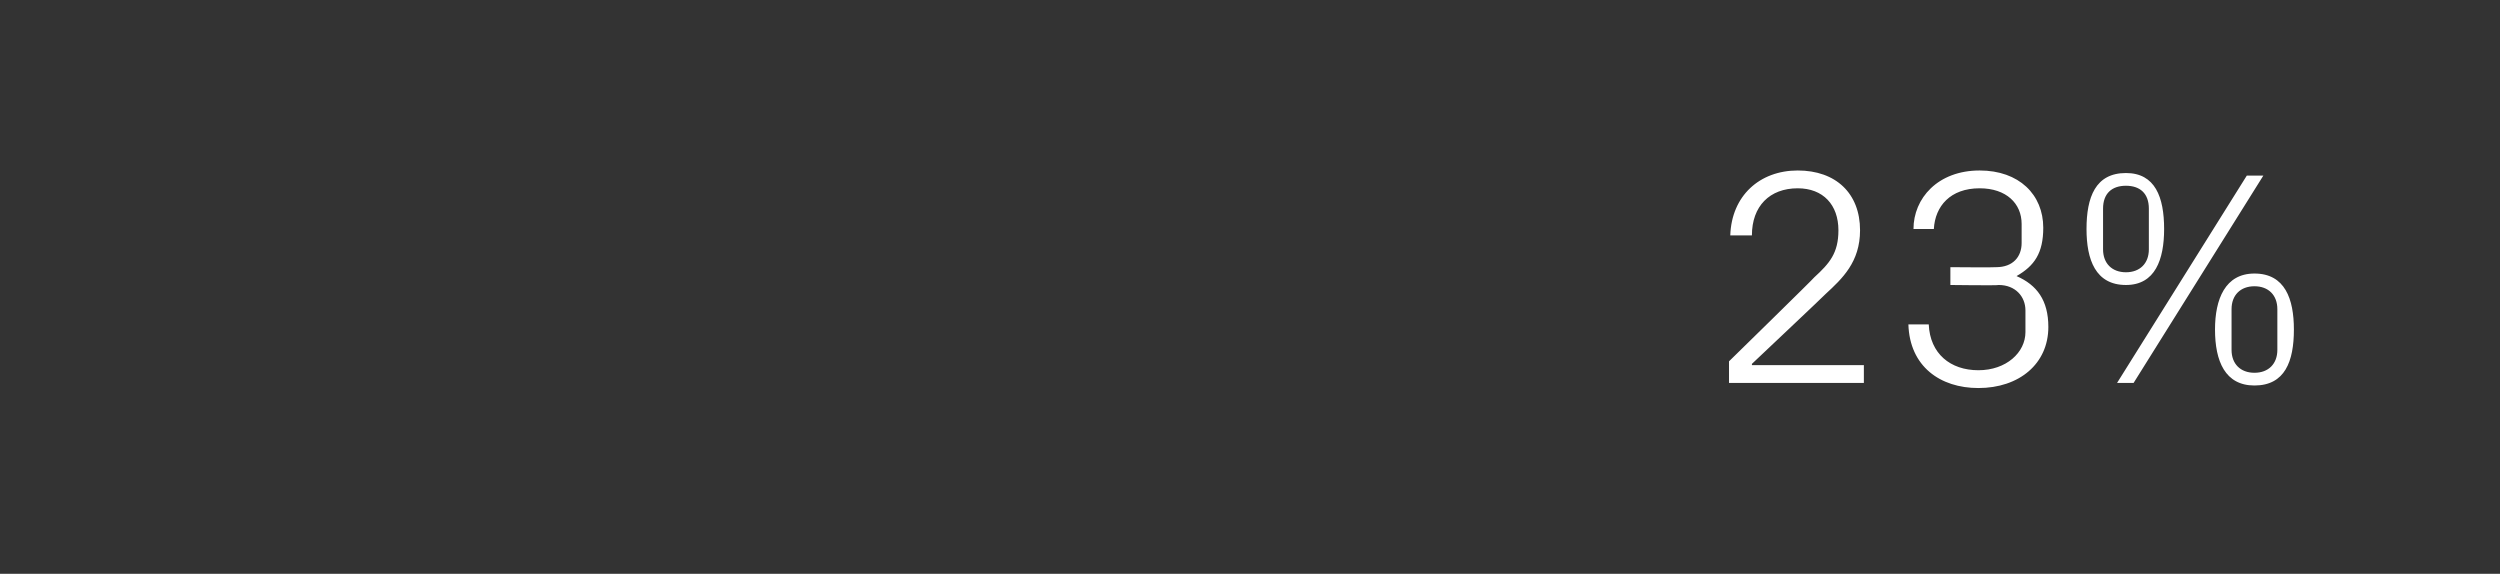 <?xml version="1.0" standalone="no"?><!DOCTYPE svg PUBLIC "-//W3C//DTD SVG 1.1//EN" "http://www.w3.org/Graphics/SVG/1.1/DTD/svg11.dtd"><svg xmlns="http://www.w3.org/2000/svg" version="1.1" width="196.5px" height="45.1px" viewBox="0 -1 196.5 45.1" style="top:-1px"><rect x="0" y="-1" width="196.5" height="45.1" fill="#333333" stroke="none"/>  <desc>23%</desc>  <defs/>  <g id="Polygon77954">    <path d="M 137.7 27.7 L 146.5 27.7 L 146.5 29.1 L 135.9 29.1 L 135.9 27.4 C 135.9 27.4 142.62 20.83 142.6 20.8 C 143.8 19.7 144.5 18.9 144.5 17.1 C 144.5 15.1 143.3 13.8 141.3 13.8 C 139.1 13.8 137.7 15.2 137.7 17.5 C 137.7 17.5 136 17.5 136 17.5 C 136.1 14.4 138.3 12.4 141.3 12.4 C 144.3 12.4 146.2 14.2 146.2 17.1 C 146.2 19.6 144.8 20.9 143.5 22.1 C 143.53 22.1 137.7 27.6 137.7 27.6 L 137.7 27.7 Z M 153.3 21.4 L 153.3 20 C 153.3 20 156.9 20.03 156.9 20 C 158.2 20 158.9 19.2 158.9 18.1 C 158.9 18.1 158.9 16.6 158.9 16.6 C 158.9 15 157.7 13.8 155.6 13.8 C 153.3 13.8 152.1 15.2 152 17 C 152 17 150.4 17 150.4 17 C 150.4 14.6 152.3 12.4 155.6 12.4 C 158.7 12.4 160.6 14.3 160.6 16.9 C 160.6 18.9 159.9 19.9 158.5 20.7 C 160.1 21.4 161 22.6 161 24.7 C 161 27.6 158.7 29.5 155.5 29.5 C 152.5 29.5 150.1 27.8 150 24.5 C 150 24.5 151.6 24.5 151.6 24.5 C 151.7 26.8 153.3 28.1 155.5 28.1 C 157.7 28.1 159.2 26.7 159.2 25.1 C 159.2 25.1 159.2 23.4 159.2 23.4 C 159.2 22.3 158.4 21.4 157.1 21.4 C 157.07 21.45 153.3 21.4 153.3 21.4 Z M 176.6 12.8 L 177.9 12.8 L 167.7 29.1 L 166.4 29.1 L 176.6 12.8 Z M 167.1 21.4 C 164.7 21.4 164 19.4 164 17 C 164 14.5 164.7 12.6 167.1 12.6 C 169.4 12.6 170.1 14.5 170.1 17 C 170.1 19.4 169.4 21.4 167.1 21.4 Z M 168.9 18.6 C 168.9 18.6 168.9 15.4 168.9 15.4 C 168.9 14.2 168.2 13.6 167.1 13.6 C 166 13.6 165.3 14.2 165.3 15.4 C 165.3 15.4 165.3 18.6 165.3 18.6 C 165.3 19.7 166 20.4 167.1 20.4 C 168.2 20.4 168.9 19.7 168.9 18.6 Z M 177.2 29.3 C 174.9 29.3 174.1 27.4 174.1 24.9 C 174.1 22.5 174.9 20.5 177.2 20.5 C 179.6 20.5 180.3 22.5 180.3 24.9 C 180.3 27.4 179.6 29.3 177.2 29.3 Z M 179 26.5 C 179 26.5 179 23.3 179 23.3 C 179 22.2 178.3 21.5 177.2 21.5 C 176.1 21.5 175.4 22.2 175.4 23.3 C 175.4 23.3 175.4 26.5 175.4 26.5 C 175.4 27.6 176.1 28.3 177.2 28.3 C 178.3 28.3 179 27.6 179 26.5 Z " stroke="none" fill="#fff"/>  </g></svg>